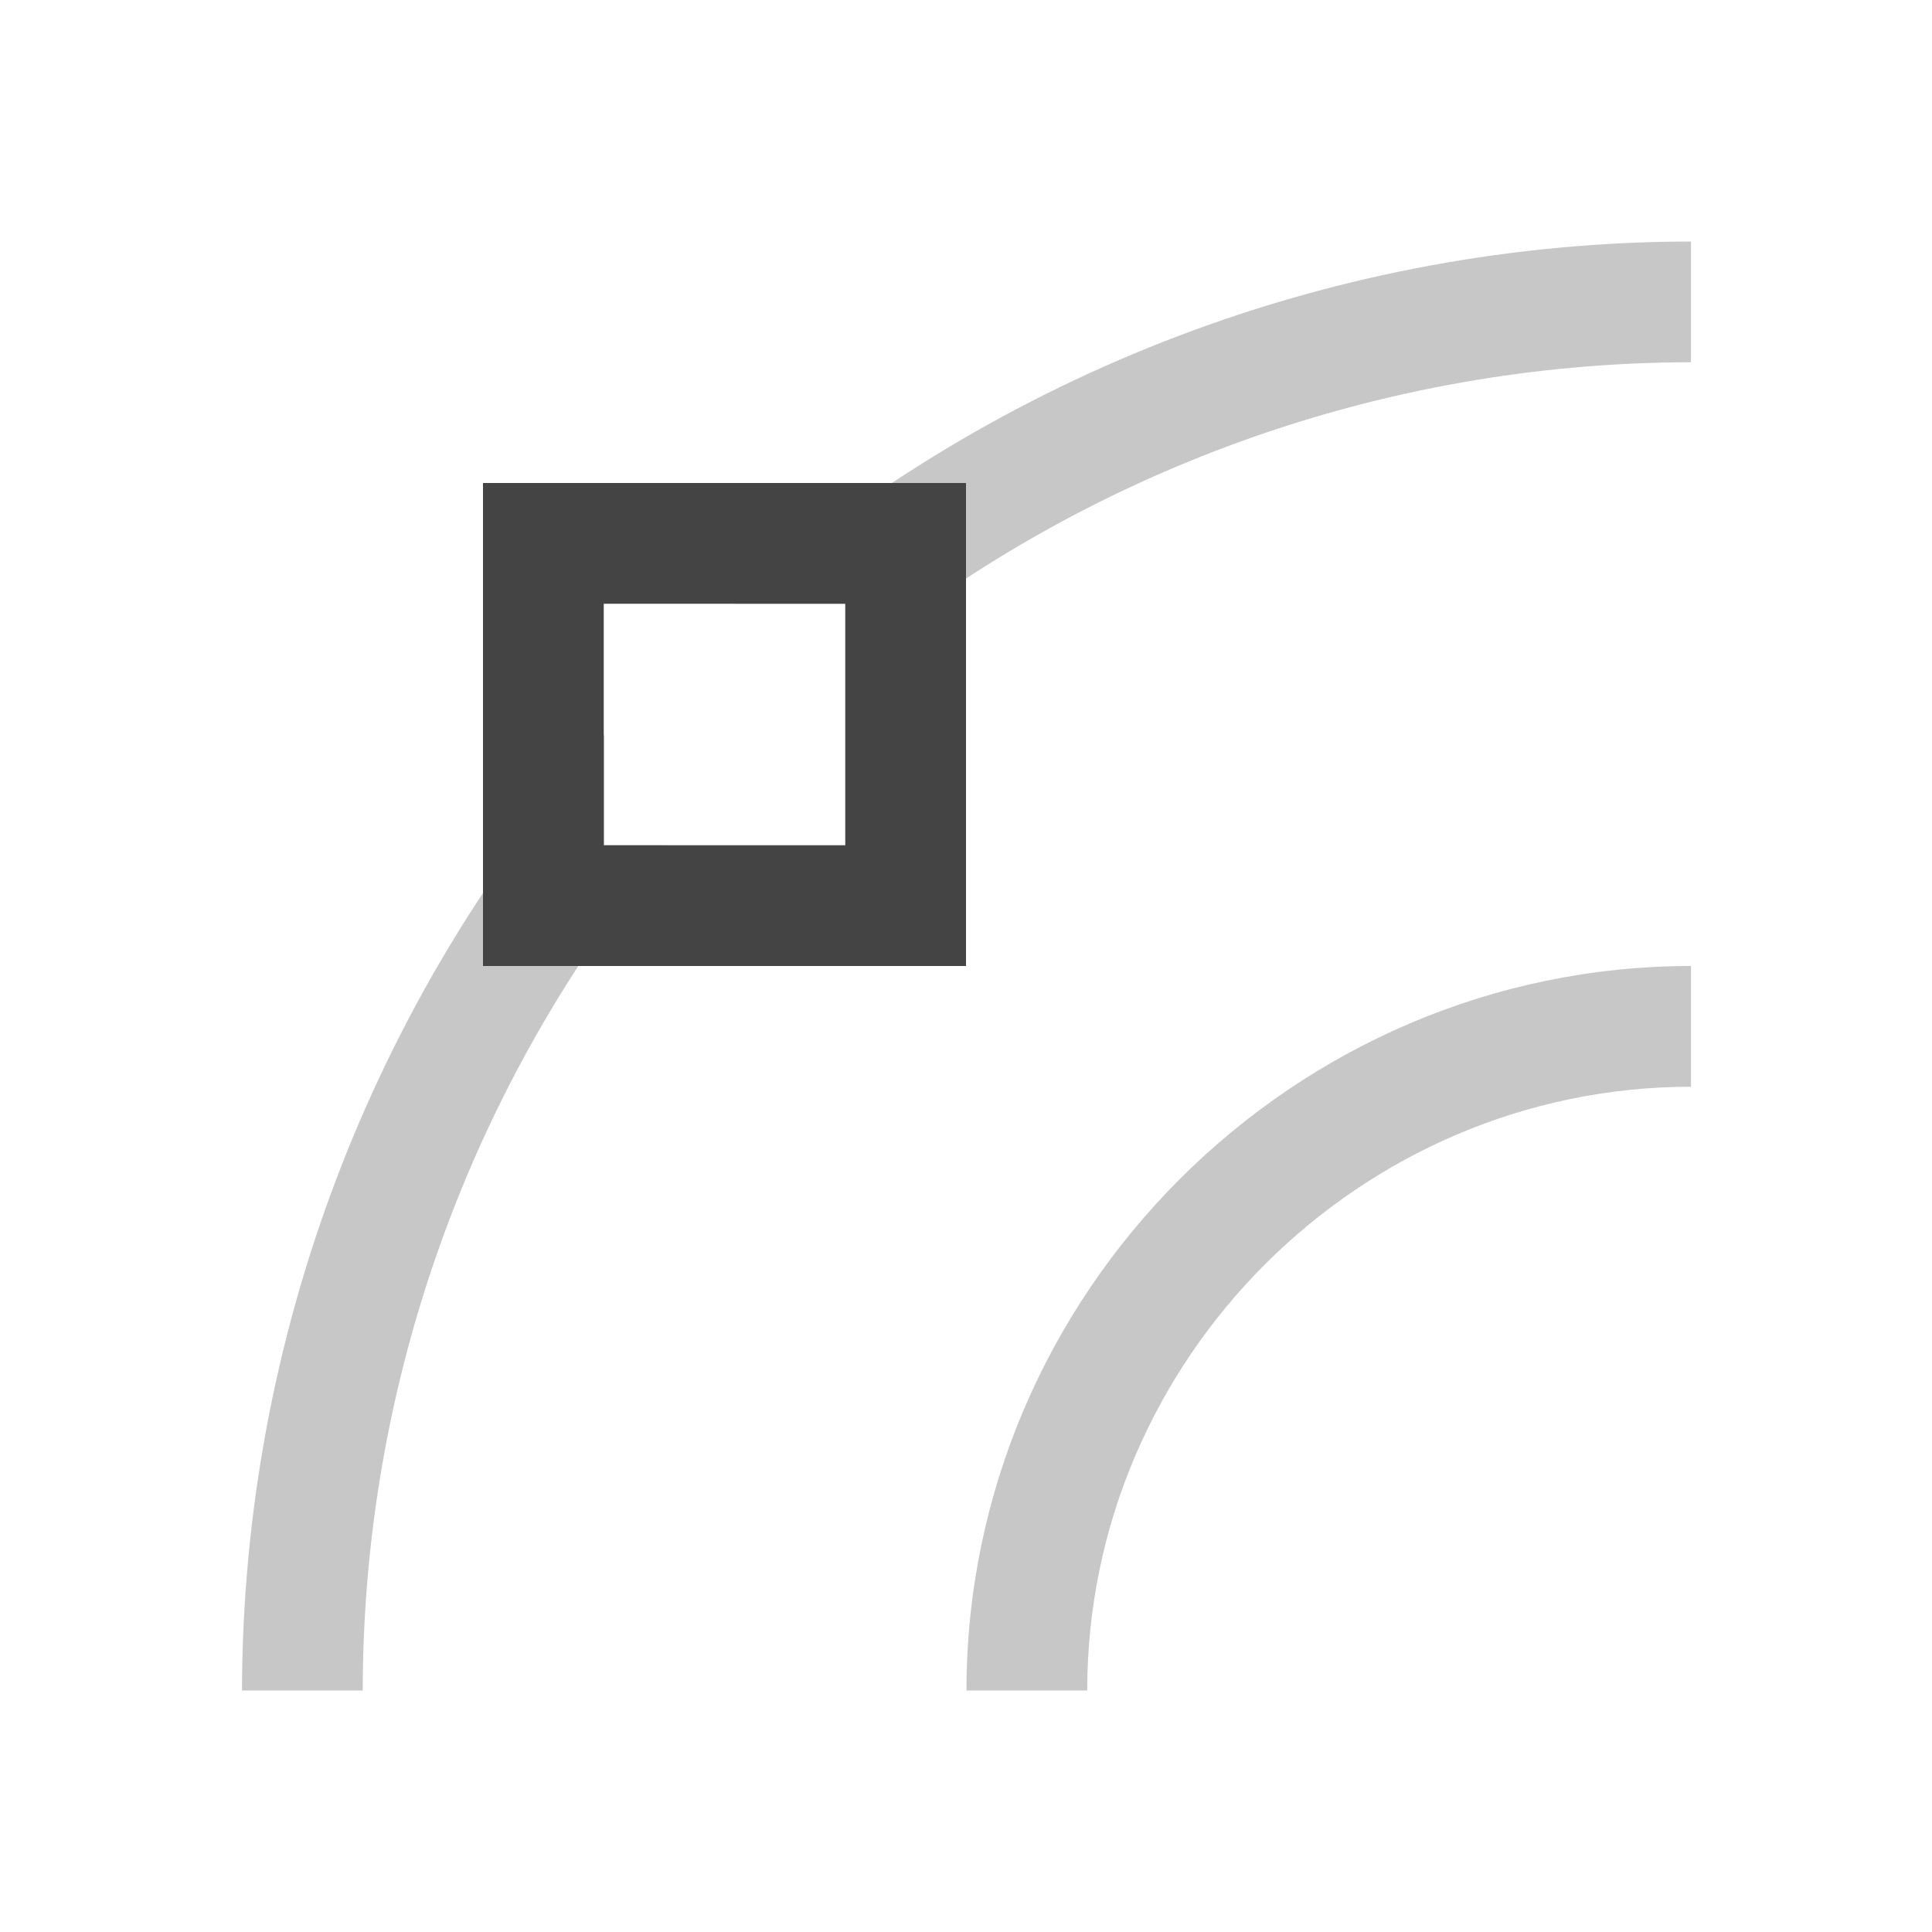 <svg xmlns="http://www.w3.org/2000/svg" style="fill-rule:evenodd;clip-rule:evenodd;stroke-linejoin:round;stroke-miterlimit:2" width="100%" height="100%" viewBox="0 0 16 16" xml:space="preserve">
 <defs>
  <style id="current-color-scheme" type="text/css">
   .ColorScheme-Text { color:#444444; } .ColorScheme-Highlight { color:#4285f4; } .ColorScheme-NeutralText { color:#ff9800; } .ColorScheme-PositiveText { color:#4caf50; } .ColorScheme-NegativeText { color:#f44336; }
  </style>
 </defs>
 <path style="fill:currentColor;fill-opacity:0.3;" class="ColorScheme-Text" d="M14.004,2c-2.917,0.004 -5.734,1.071 -7.922,3l0.922,0l-0,0.525c1.969,-1.629 4.445,-2.522 7,-2.525l-0,-1Zm-9,4.086c-1.928,2.185 -2.994,5 -3,7.914l1,0c0.002,-2.555 0.894,-5.031 2.521,-7l-0.521,0l-0,-0.914Zm9,1.914c-3.292,0 -6,2.708 -6,6l1,0c-0,-2.743 2.257,-5 5,-5l-0,-1Z"/>
 <path style="fill:currentColor;" class="ColorScheme-Text" d="M4,4l0,4l4,0l0,-4l-4,0Zm1,1l2,0l0,2l-2,0l0,-2Z"/>
</svg>
